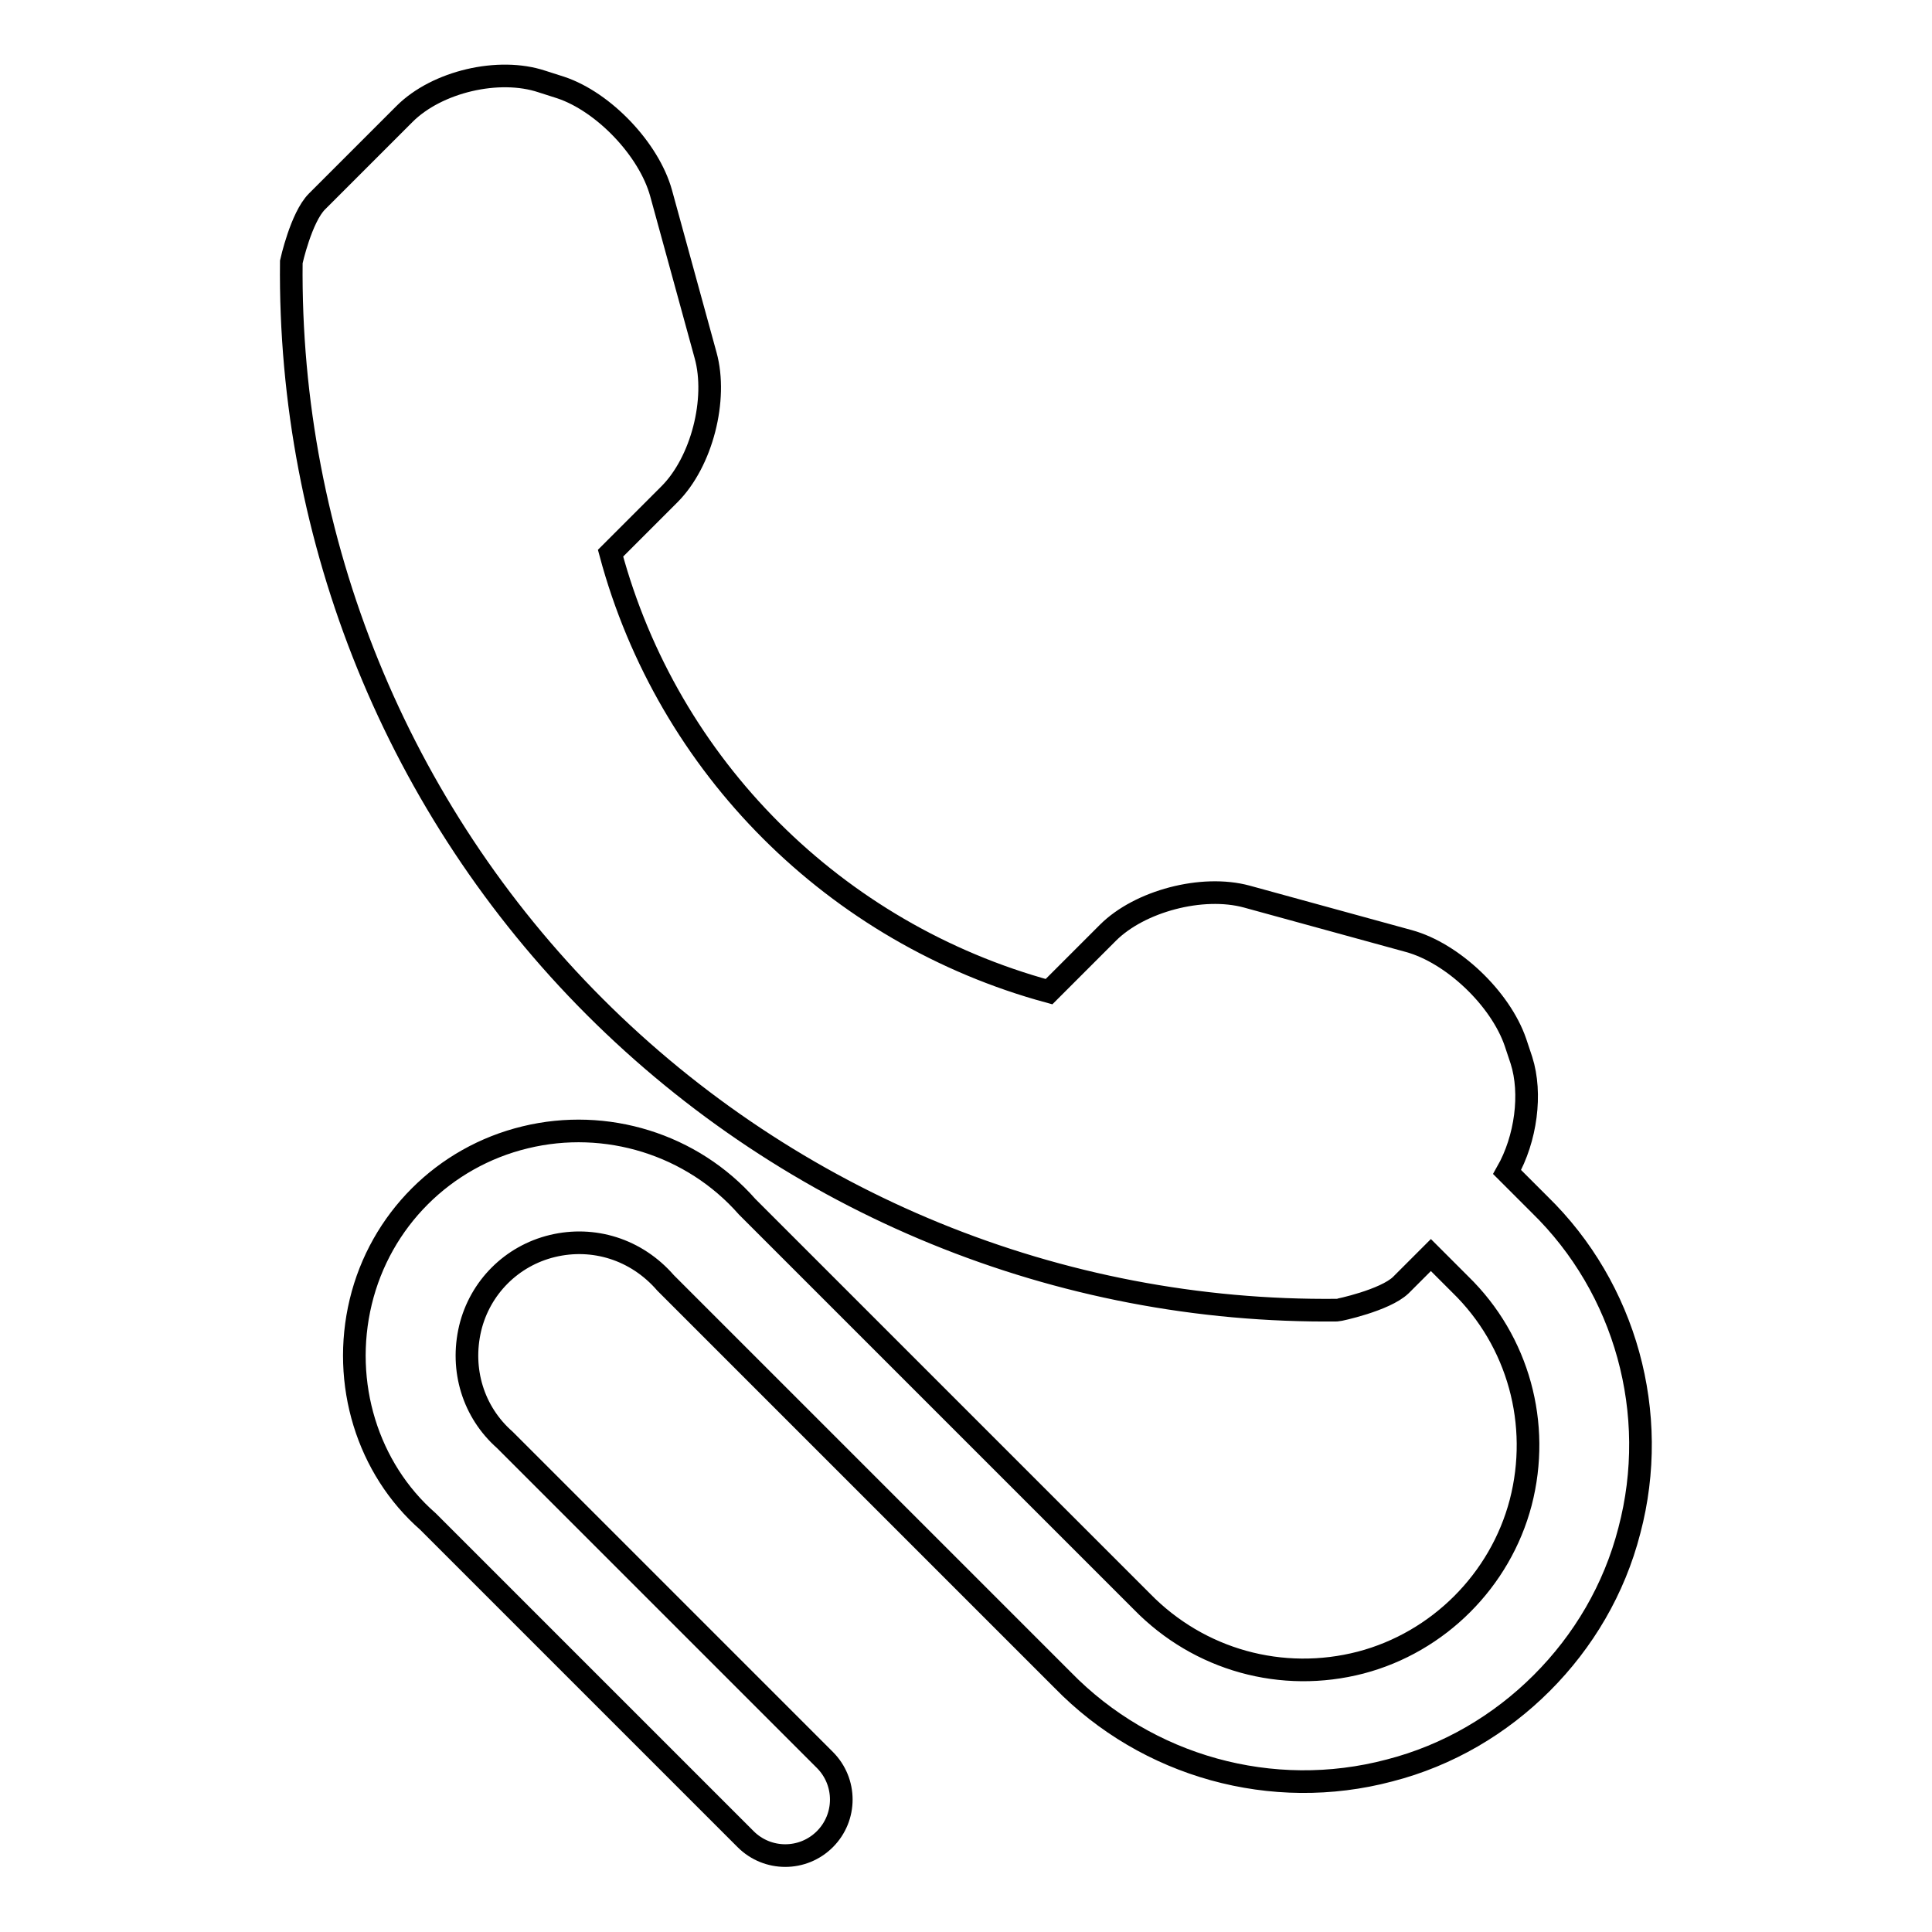 <?xml version="1.0" encoding="utf-8"?>
<!-- Svg Vector Icons : http://www.onlinewebfonts.com/icon -->
<!DOCTYPE svg PUBLIC "-//W3C//DTD SVG 1.1//EN" "http://www.w3.org/Graphics/SVG/1.1/DTD/svg11.dtd">
<svg version="1.1" xmlns="http://www.w3.org/2000/svg" xmlns:xlink="http://www.w3.org/1999/xlink" x="0px" y="0px" viewBox="0 0 256 256" enable-background="new 0 0 256 256" xml:space="preserve">
<g><g><g><path stroke-width="3" fill-opacity="0" stroke="#000000"  d="M186.7,124.7l-21.5-5.9c-5.9-1.6-14.2,0.6-18.4,4.8l-7.8,7.8c-28.3-7.7-50.5-29.8-58.1-58.1l7.8-7.8c4.3-4.3,6.4-12.6,4.8-18.4l-5.9-21.5C86,19.8,80,13.5,74.3,11.6l-2.5-0.8c-5.7-1.9-13.9,0-18.2,4.3L42,26.7c-2.1,2.1-3.4,8-3.4,8c-0.4,36.9,14.1,72.6,40.2,98.7c26.1,26.1,61.5,40.6,98.4,40.2c0.2,0,6.3-1.3,8.4-3.3l4-4l3.8,3.8v0c0,0,0,0,0.1,0.1c7.7,7.5,10.7,18.5,8,28.9c-2.7,10.3-10.9,18.5-21.2,21.2c-10.4,2.7-21.4-0.3-29-8.1l-52.3-52.3c-7.3-8.3-18.7-11.8-29.4-9.2c-10.8,2.6-19.2,11-21.8,21.8c-2.6,10.8,0.9,22.1,8.9,29.1l42.1,42.1c2.9,2.9,7.6,2.9,10.5,0c2.9-2.9,2.9-7.6,0-10.5l-42.4-42.4c-4.2-3.7-5.9-9.3-4.6-14.8c1.3-5.4,5.5-9.6,10.9-10.9c5.4-1.3,11.1,0.4,15,4.9l52.6,52.6c11.2,11.5,27.8,16.1,43.3,12c7.8-2,14.7-6.1,20.2-11.6c5.5-5.5,9.6-12.4,11.6-20.2c4.1-15.5-0.5-32.1-11.9-43.2l0,0l-4.3-4.3c2.5-4.4,3.3-10.4,1.9-14.8l-0.8-2.4C198.8,132.3,192.5,126.3,186.7,124.7z"/></g><g></g><g></g><g></g><g></g><g></g><g></g><g></g><g></g><g></g><g></g><g></g><g></g><g></g><g></g><g></g></g></g>
</svg>